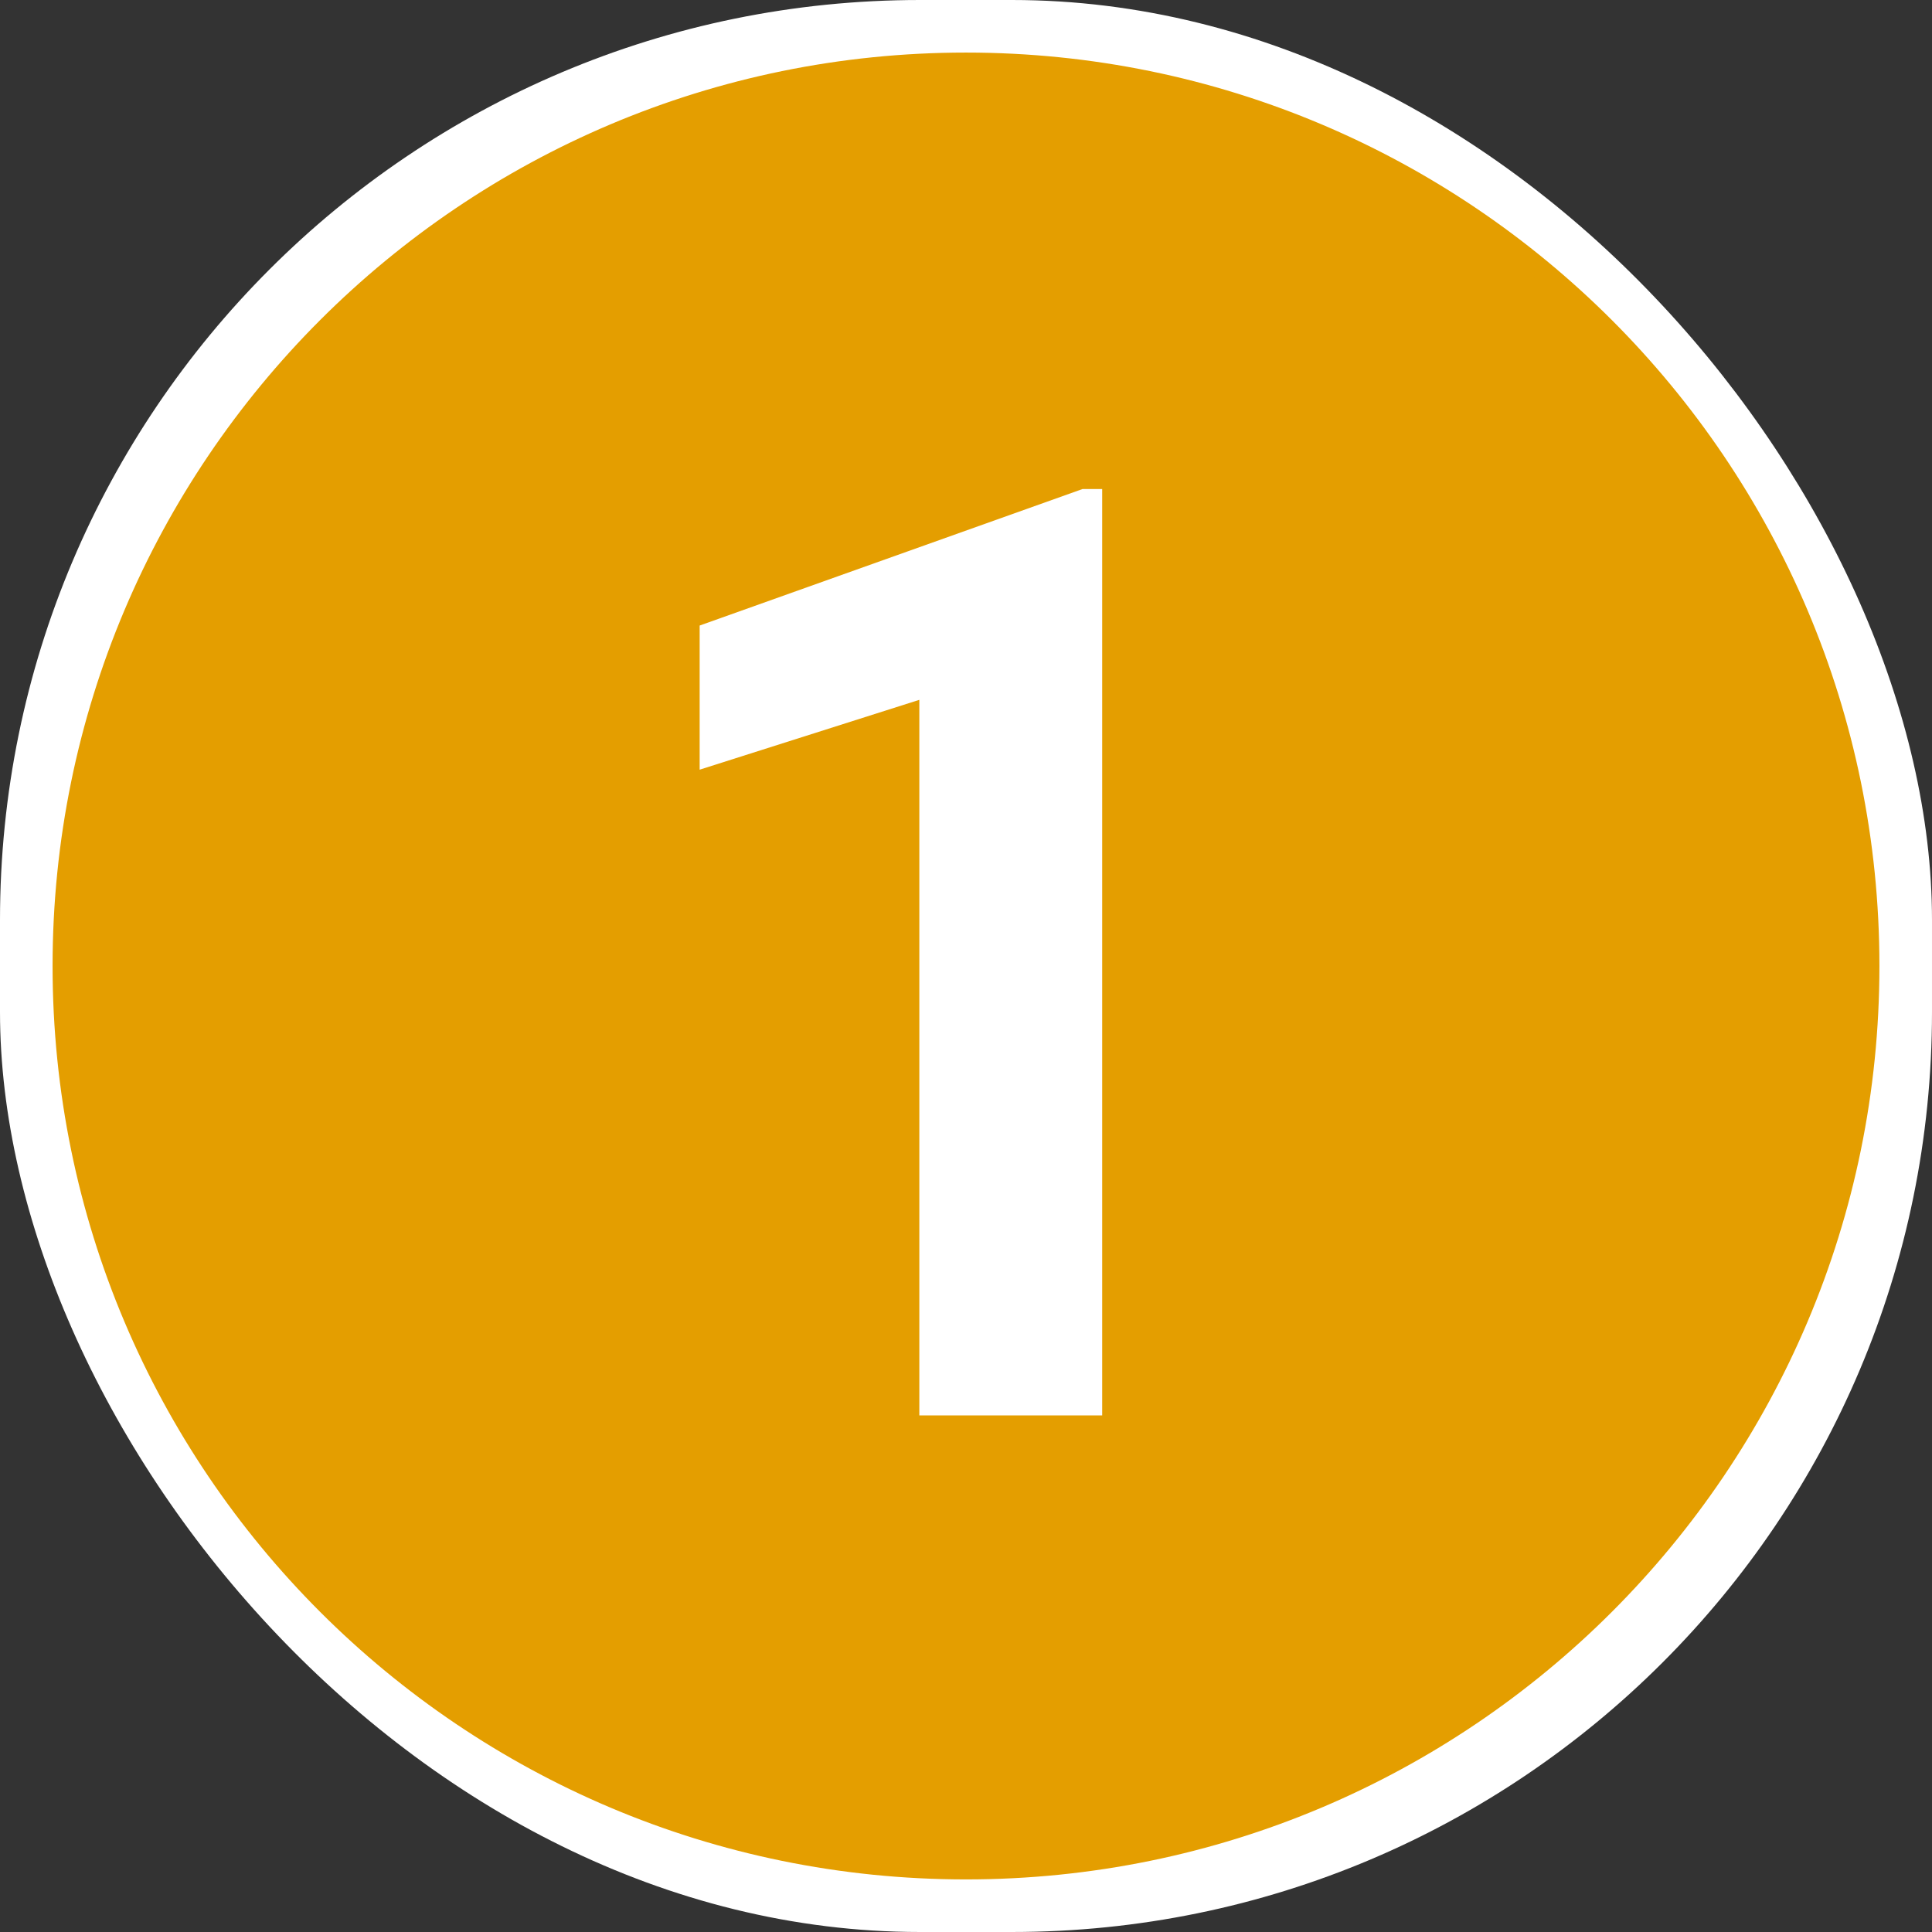 <?xml version="1.0" encoding="UTF-8"?><svg id="a" xmlns="http://www.w3.org/2000/svg" viewBox="0 0 178.296 178.296"><rect x="0" y="0" width="178.296" height="178.296" fill="#333333" stroke="none"/><rect width="178.296" height="178.296" rx="84.903" ry="84.903" style="fill:#fff;"/><path d="M89.148,4.852h0c46.556,0,84.296,37.741,84.296,84.296s-37.741,84.296-84.296,84.296S4.852,135.703,4.852,89.148,42.592,4.852,89.148,4.852Z" style="fill:#fff;"/><path d="M89.148,6.671v1.819c22.279,0,42.432,9.025,57.034,23.624,14.599,14.602,23.623,34.755,23.624,57.034,0,22.279-9.025,42.432-23.624,57.034-14.602,14.599-34.755,23.623-57.034,23.624-22.279,0-42.432-9.025-57.034-23.624-14.599-14.602-23.623-34.755-23.624-57.034,0-22.279,9.025-42.432,23.624-57.034,14.602-14.599,34.755-23.623,57.034-23.624v-3.639c-46.556.001-84.295,37.74-84.296,84.296.001,46.556,37.74,84.295,84.296,84.296,46.556-.001,84.295-37.74,84.296-84.296-.001-46.556-37.74-84.295-84.296-84.296v1.819Z" style="fill:#e49e00;"/><circle cx="89.472" cy="89.483" r="82.444" style="fill:#e49e00;"/><path d="M101.716,45.132v85.488h-16.875v-66.035l-20.273,6.445v-13.301l35.332-12.598h1.816Z" style="fill:#fff;"/></svg>